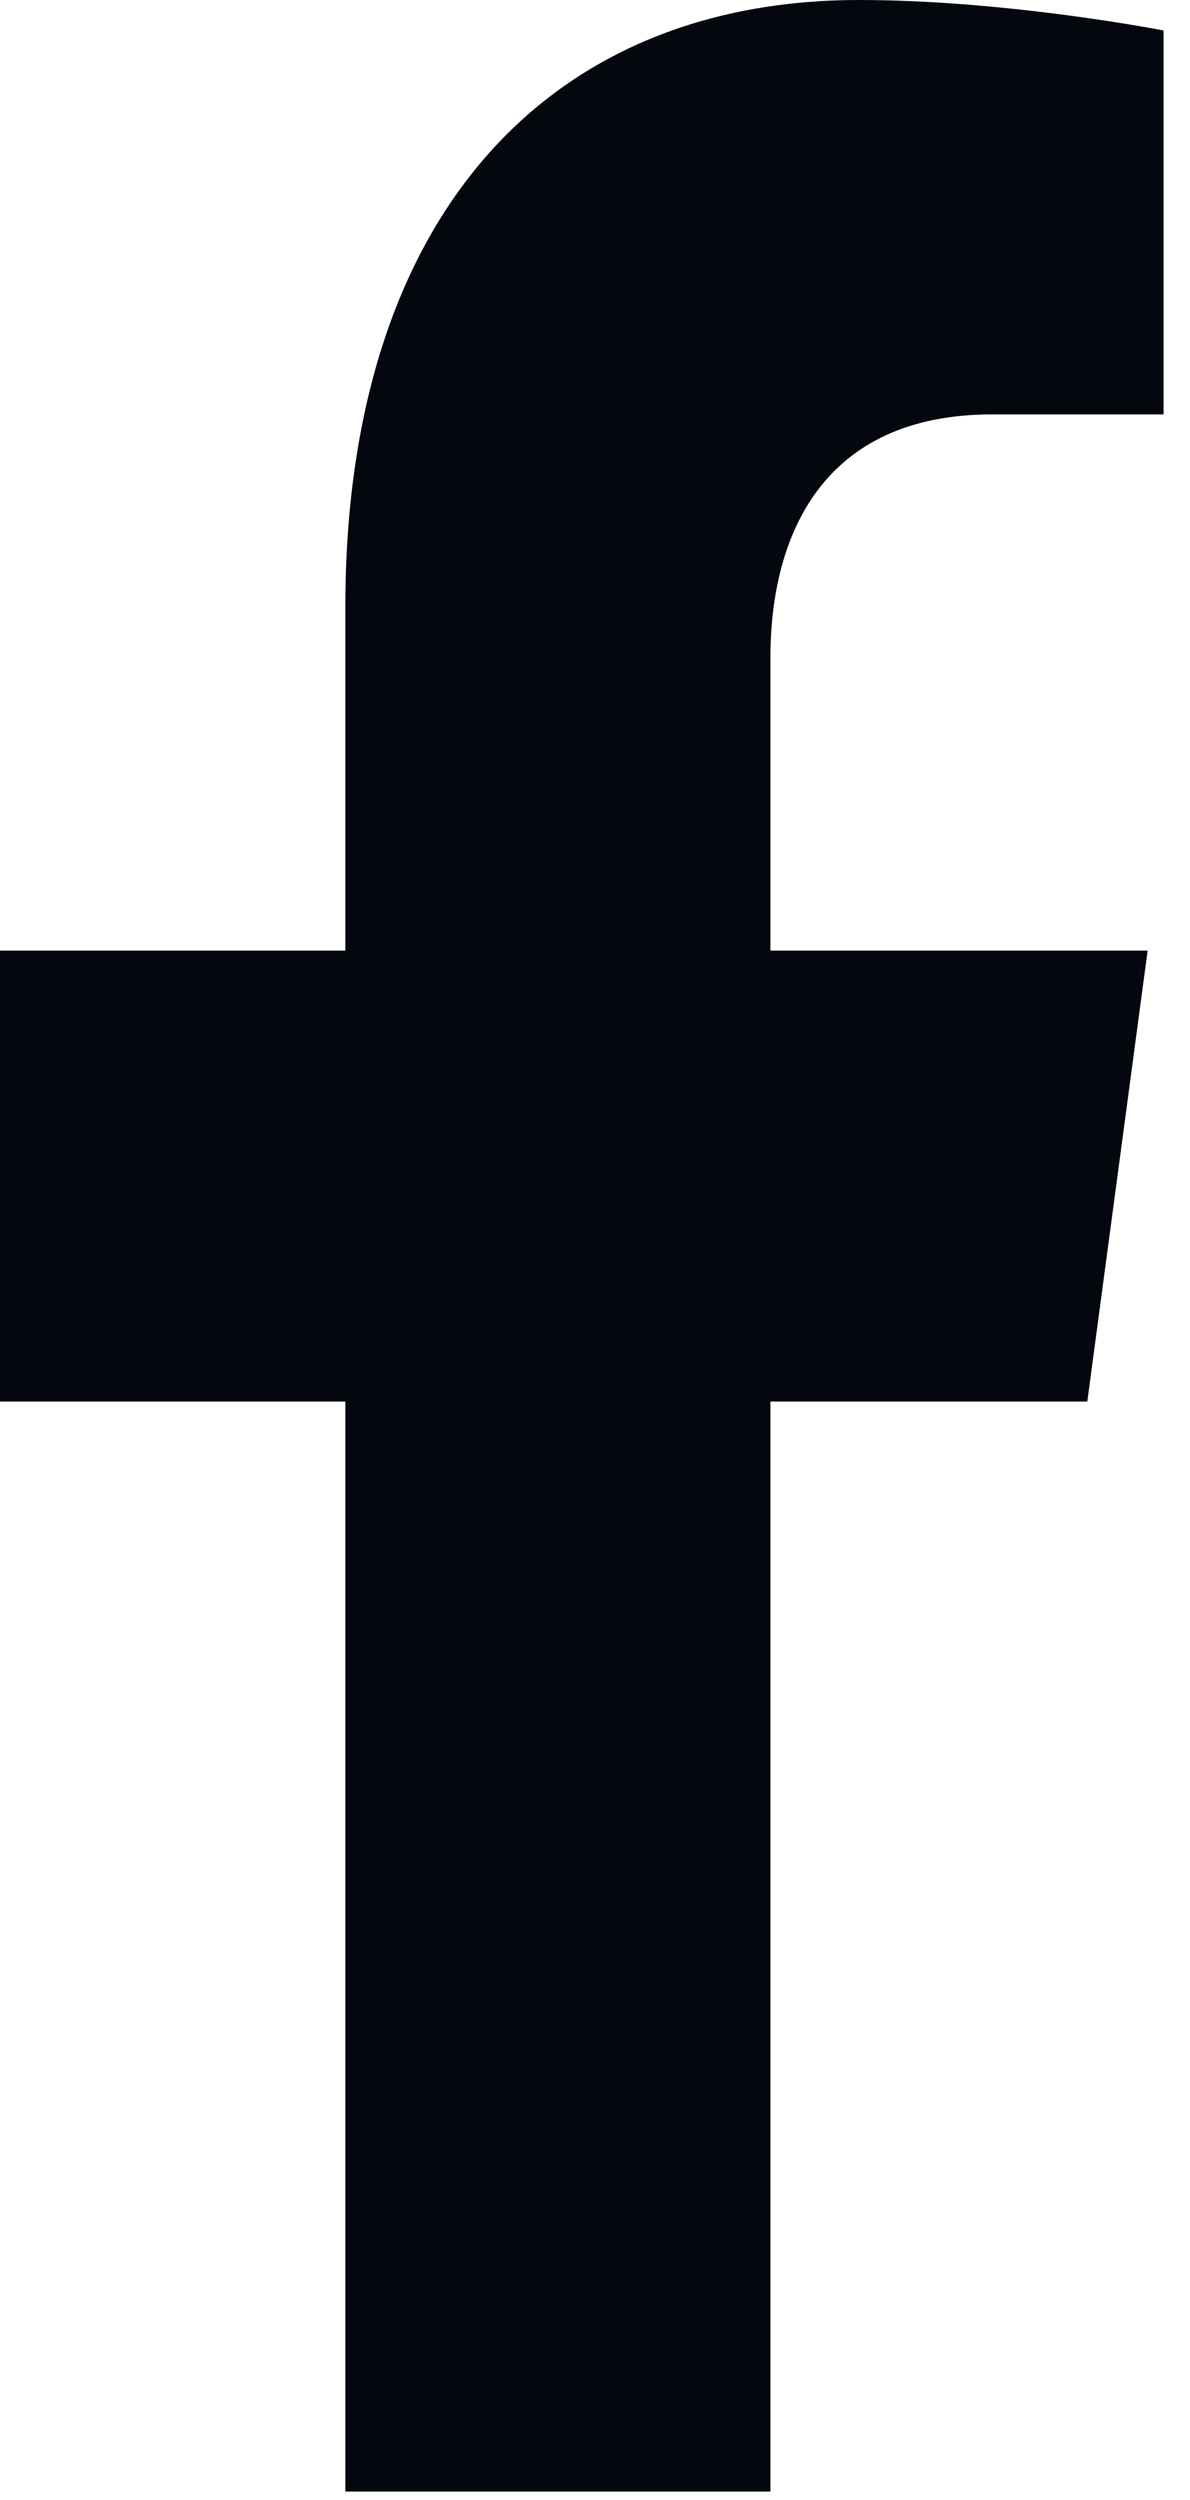 <svg width="10" height="21" viewBox="0 0 10 21" fill="none" xmlns="http://www.w3.org/2000/svg">
<path d="M9.137 11.773L9.644 7.985H6.474V5.527C6.474 4.491 6.917 3.481 8.337 3.481H9.778V0.256C9.778 0.256 8.47 0 7.219 0C4.609 0 2.902 1.814 2.902 5.098V7.985H0V11.773H2.902V20.929H6.474V11.773H9.137Z" fill="#05070F"/>
</svg>
